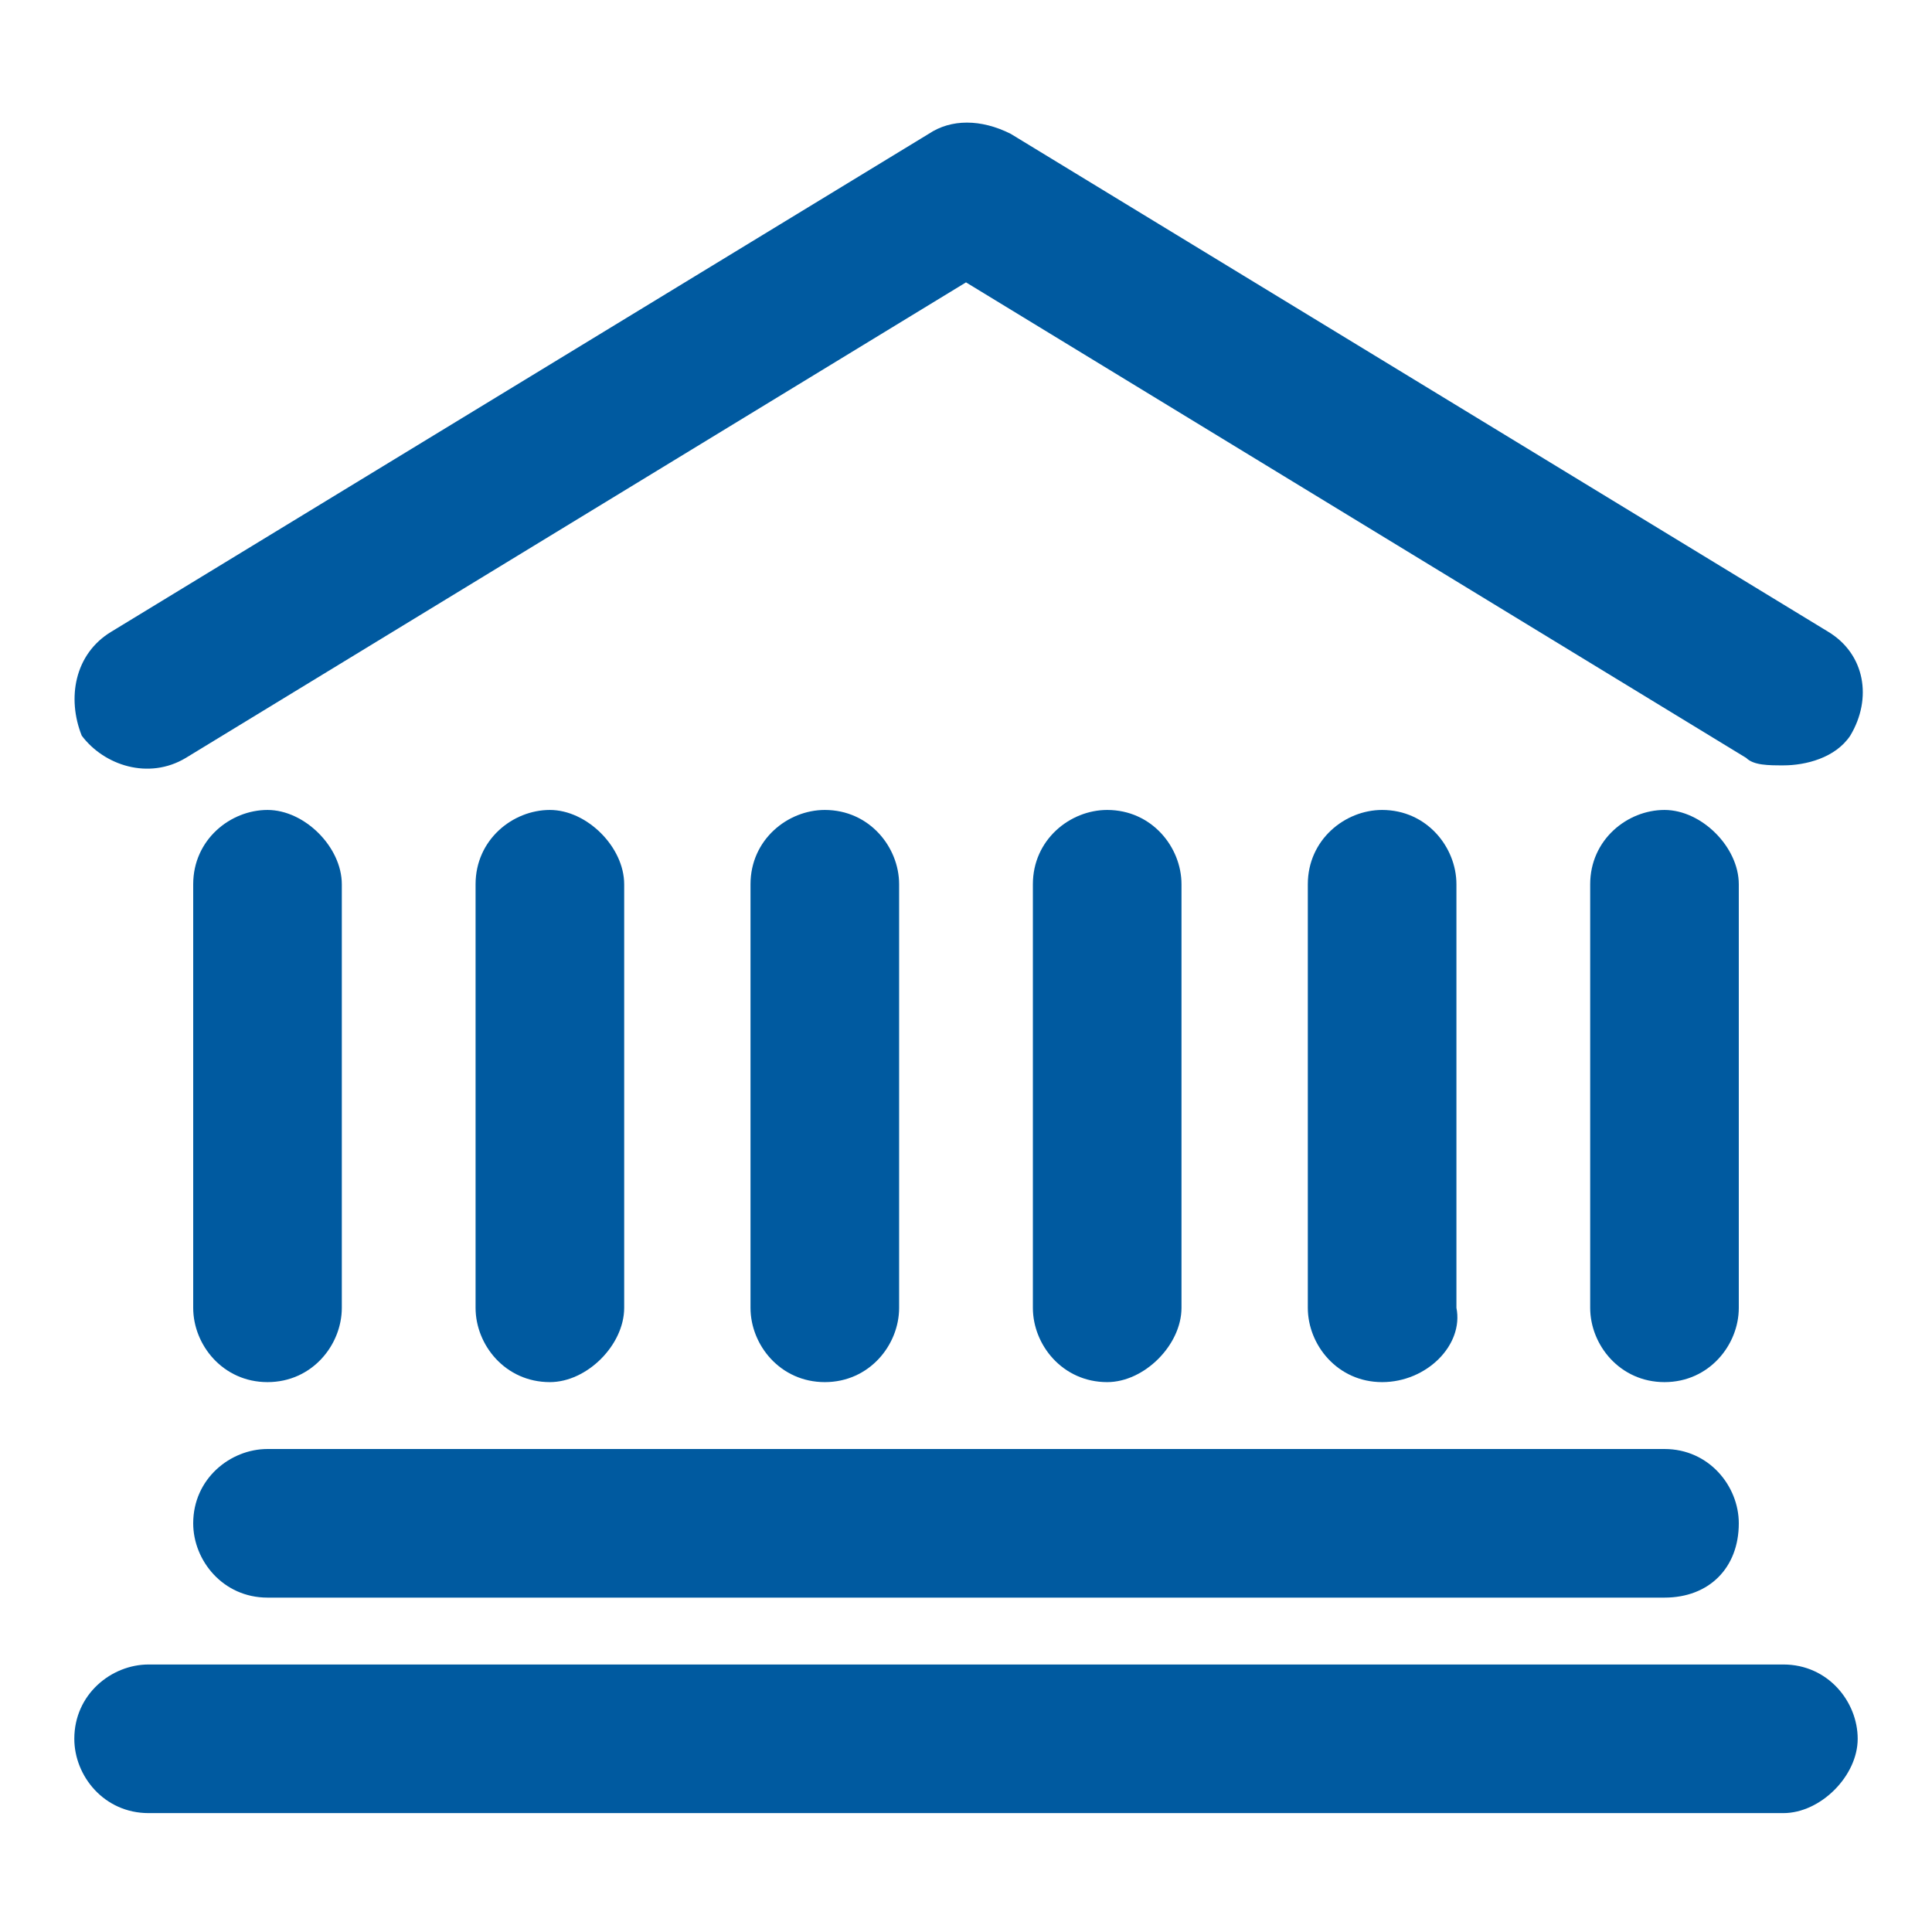 <svg xmlns="http://www.w3.org/2000/svg" xmlns:xlink="http://www.w3.org/1999/xlink" id="Layer_1" x="0px" y="0px" viewBox="0 0 26 26" style="enable-background:new 0 0 26 26;" xml:space="preserve"><style type="text/css">	.st0{fill:#005AA0;}</style><g>	<g>		<path class="st0" d="M24,24.4H2c-0.6,0-1-0.5-1-1c0-0.6,0.5-1,1-1h22c0.6,0,1,0.5,1,1C25,23.9,24.5,24.4,24,24.4z M24,10.3    c-0.2,0-0.4,0-0.5-0.1L13,3.8L2.5,10.2c-0.5,0.3-1.1,0.1-1.4-0.3C0.9,9.4,1,8.8,1.5,8.5l11-6.7c0.3-0.2,0.7-0.2,1.1,0l11,6.7    c0.5,0.3,0.6,0.9,0.3,1.4C24.7,10.2,24.3,10.3,24,10.3z"></path>	</g>	<g>		<path class="st0" d="M22.4,21.5H3.6c-0.6,0-1-0.5-1-1c0-0.6,0.5-1,1-1h18.8c0.6,0,1,0.5,1,1C23.4,21.1,23,21.5,22.4,21.5z"></path>	</g>	<g>		<path class="st0" d="M3.6,18.6c-0.6,0-1-0.5-1-1v-5.7c0-0.6,0.5-1,1-1s1,0.5,1,1v5.7C4.6,18.1,4.2,18.6,3.6,18.6z"></path>	</g>	<g>		<path class="st0" d="M7.4,18.6c-0.6,0-1-0.5-1-1v-5.7c0-0.6,0.5-1,1-1s1,0.5,1,1v5.7C8.4,18.1,7.9,18.6,7.4,18.6z"></path>	</g>	<g>		<path class="st0" d="M11.1,18.6c-0.6,0-1-0.5-1-1v-5.7c0-0.6,0.5-1,1-1c0.6,0,1,0.5,1,1v5.7C12.1,18.1,11.7,18.6,11.1,18.6z"></path>	</g>	<g>		<path class="st0" d="M14.9,18.6c-0.6,0-1-0.5-1-1v-5.7c0-0.6,0.5-1,1-1c0.6,0,1,0.5,1,1v5.7C15.9,18.1,15.4,18.6,14.9,18.6z"></path>	</g>	<g>		<path class="st0" d="M18.6,18.6c-0.6,0-1-0.5-1-1v-5.7c0-0.6,0.5-1,1-1c0.6,0,1,0.5,1,1v5.7C19.7,18.1,19.2,18.6,18.6,18.6z"></path>	</g>	<g>		<path class="st0" d="M22.4,18.6c-0.6,0-1-0.5-1-1v-5.7c0-0.6,0.5-1,1-1s1,0.5,1,1v5.7C23.4,18.1,23,18.6,22.4,18.6z"></path>	</g></g></svg>